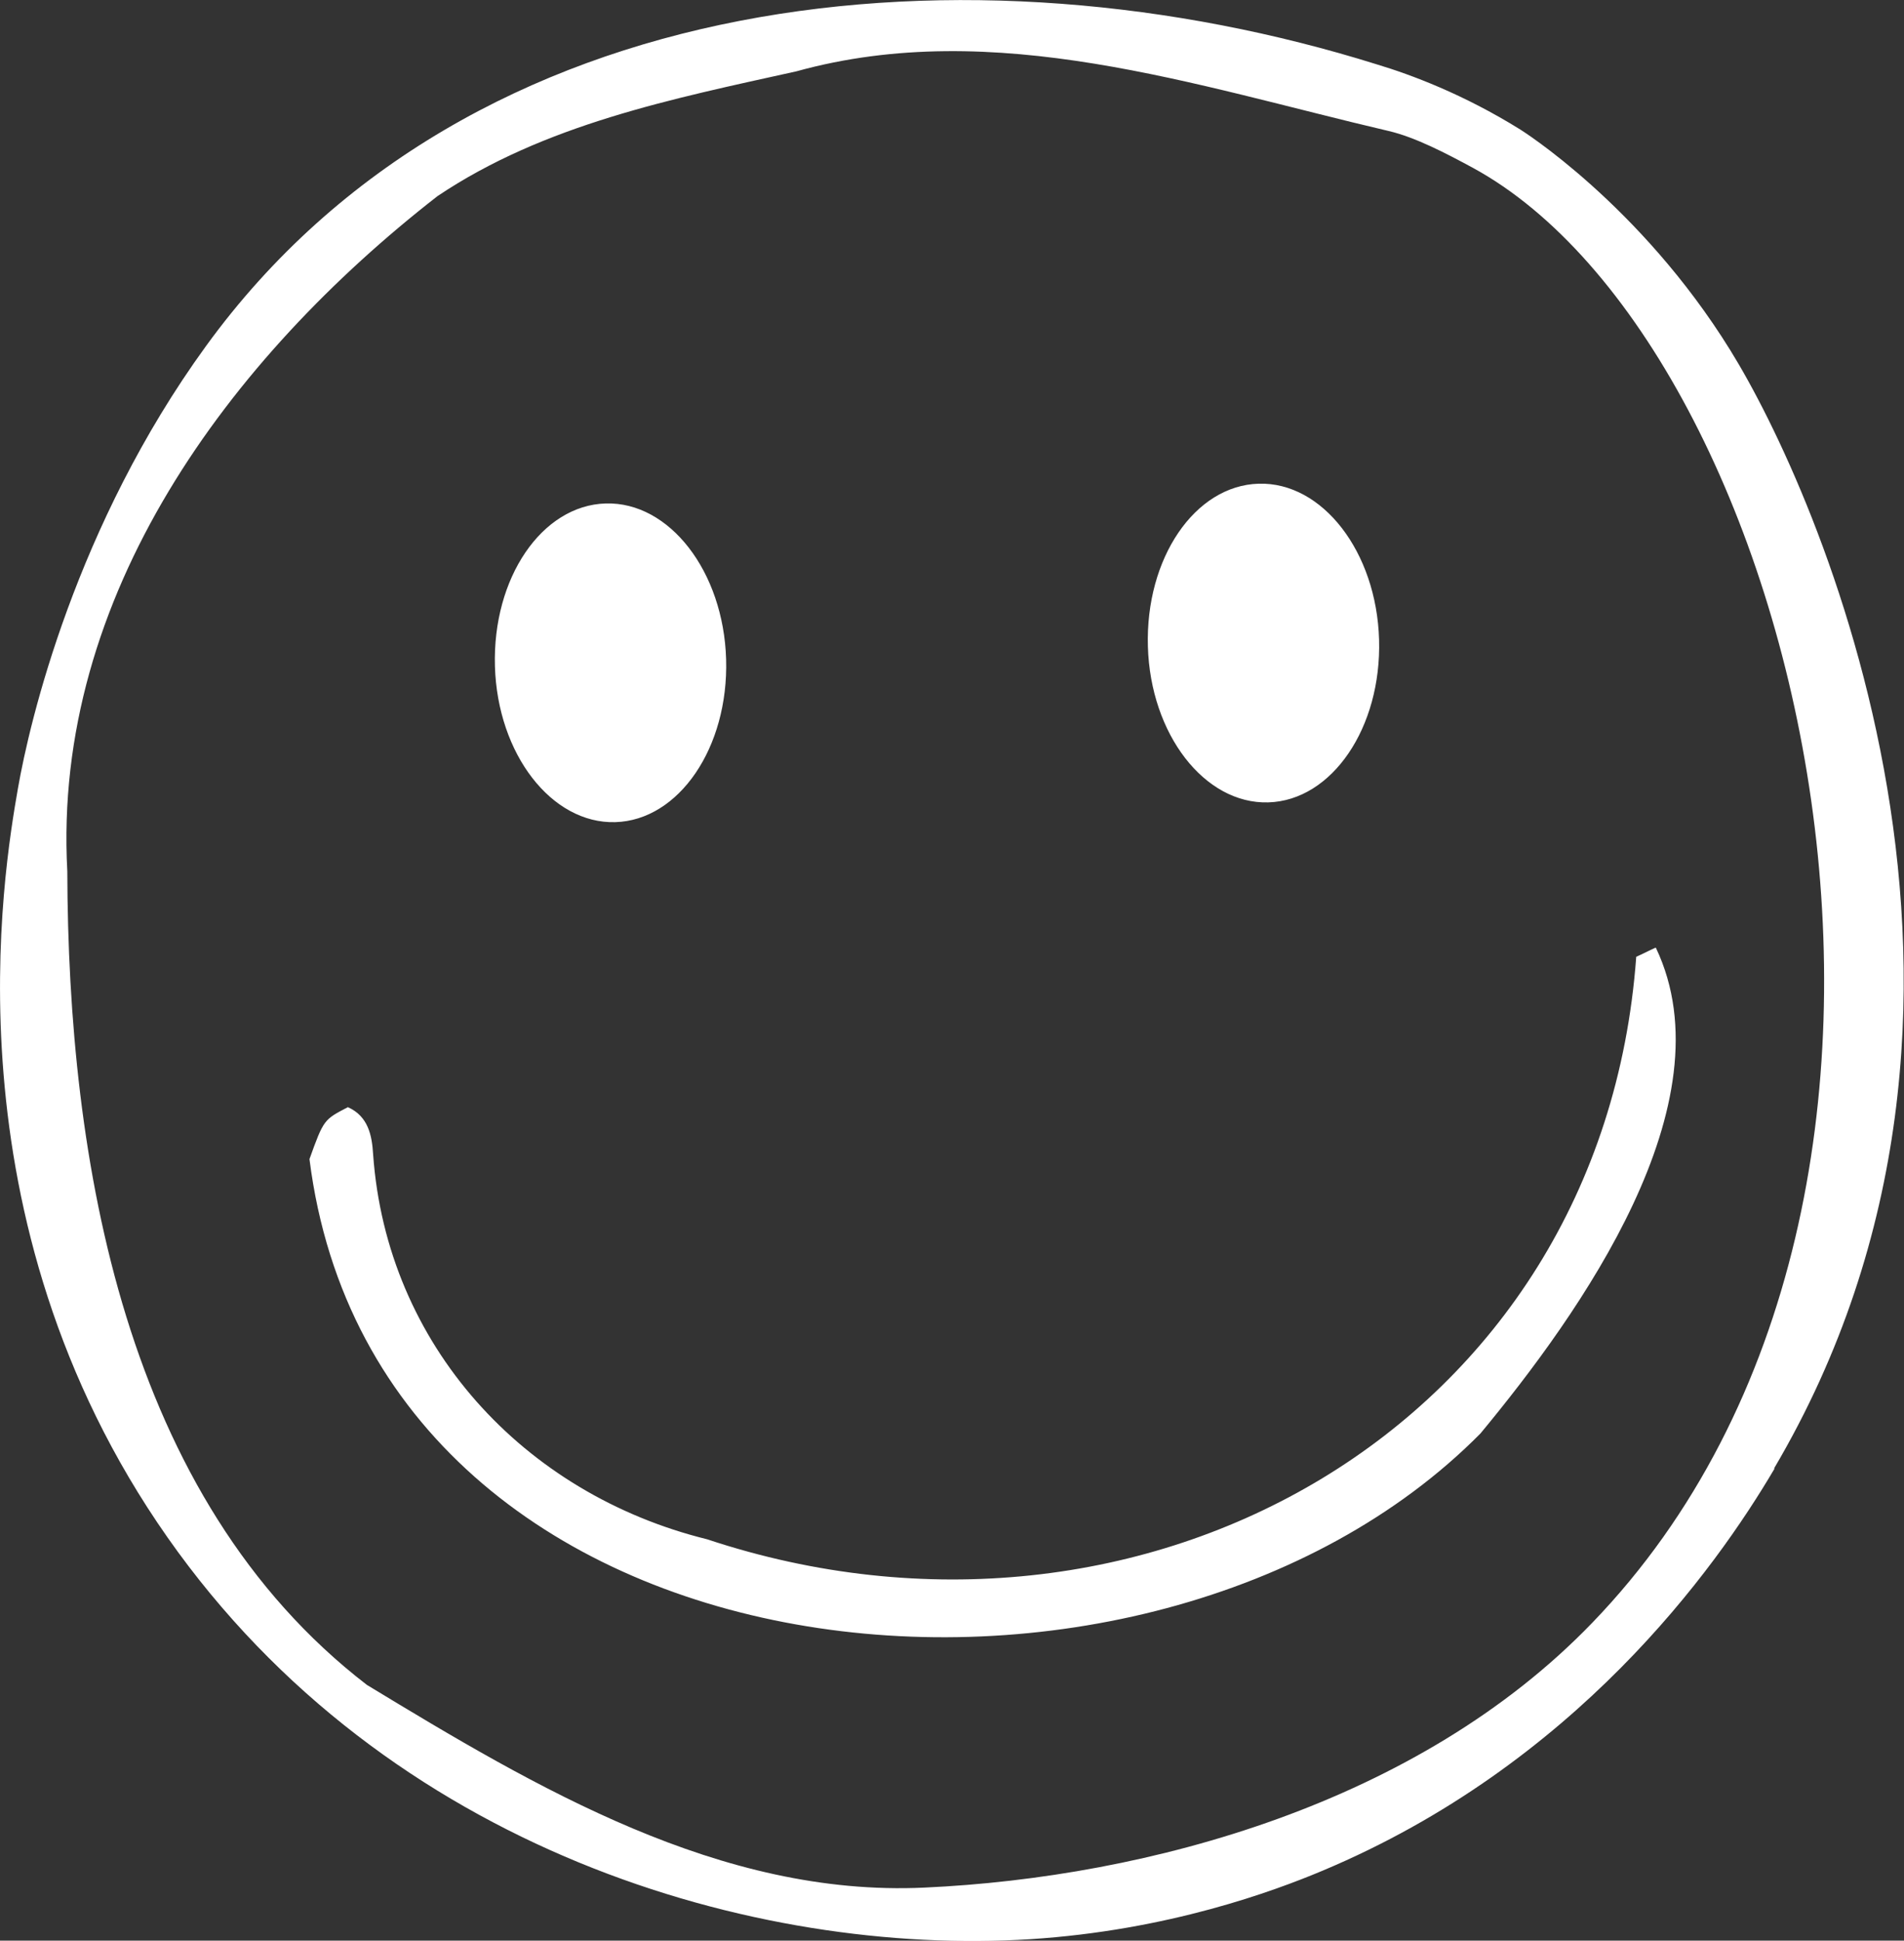 <?xml version="1.0" encoding="UTF-8"?><svg id="Layer_2" xmlns="http://www.w3.org/2000/svg" viewBox="0 0 52.05 53.04"><rect x="0" y="0" width="52.05" height="53.04" fill="#333333" stroke="none"/><defs><style>.cls-1{fill:#fff;stroke-width:0px;}</style></defs><g id="Layer_1-2"><path class="cls-1" d="m48.51,40.14c-1.63,2.77-5.47,8.1-12.36,10.99-1.31.55-4.21,1.63-7.99,1.87-7.47.47-17.56-2.4-23.58-10.98C-1.53,33.31.1,23.79.49,21.55c.32-1.84,1.58-7.19,5.14-12.09C12.88-.53,26.62-1.69,37.64,1.76c.93.28,2.36.81,3.92,1.78,0,0,3.27,2.04,5.74,6.03,2.37,3.81,8.67,17.89,1.2,30.56ZM40.27,4.59c-.74-.4-1.58-.84-2.31-1.01-5.27-1.23-10.77-3.13-16.19-1.63-3.39.75-6.89,1.45-9.81,3.41C6.27,9.79,1.43,16.28,1.84,23.81c.02,7.92,1.55,17.13,8.19,22.24,4.63,2.81,9.66,5.8,15.24,5.54,6.14-.28,13.51-2.31,18.26-7.24,11.37-11.79,5.67-34.89-3.26-39.76Zm4.99,21.31c-.18.08-.35.17-.53.25-.94,12.85-13.51,19.87-25.4,15.92-5.02-1.24-8.76-5.31-9.13-10.52-.03-.51-.13-1.04-.69-1.29-.65.34-.66.33-1.05,1.42,1.86,14.73,22.92,16.68,32.01,7.5,2.71-3.27,6.82-9.02,4.8-13.27Zm-28.7-12.14c-1.75.05-3.1,2.04-3.03,4.45.07,2.4,1.55,4.31,3.29,4.26s3.1-2.04,3.03-4.45c-.07-2.4-1.55-4.31-3.29-4.26Zm17.85-.54c-1.75.05-3.1,2.04-3.03,4.45.07,2.4,1.55,4.31,3.29,4.26s3.1-2.04,3.03-4.45c-.07-2.4-1.55-4.31-3.29-4.26Z"/></g></svg>